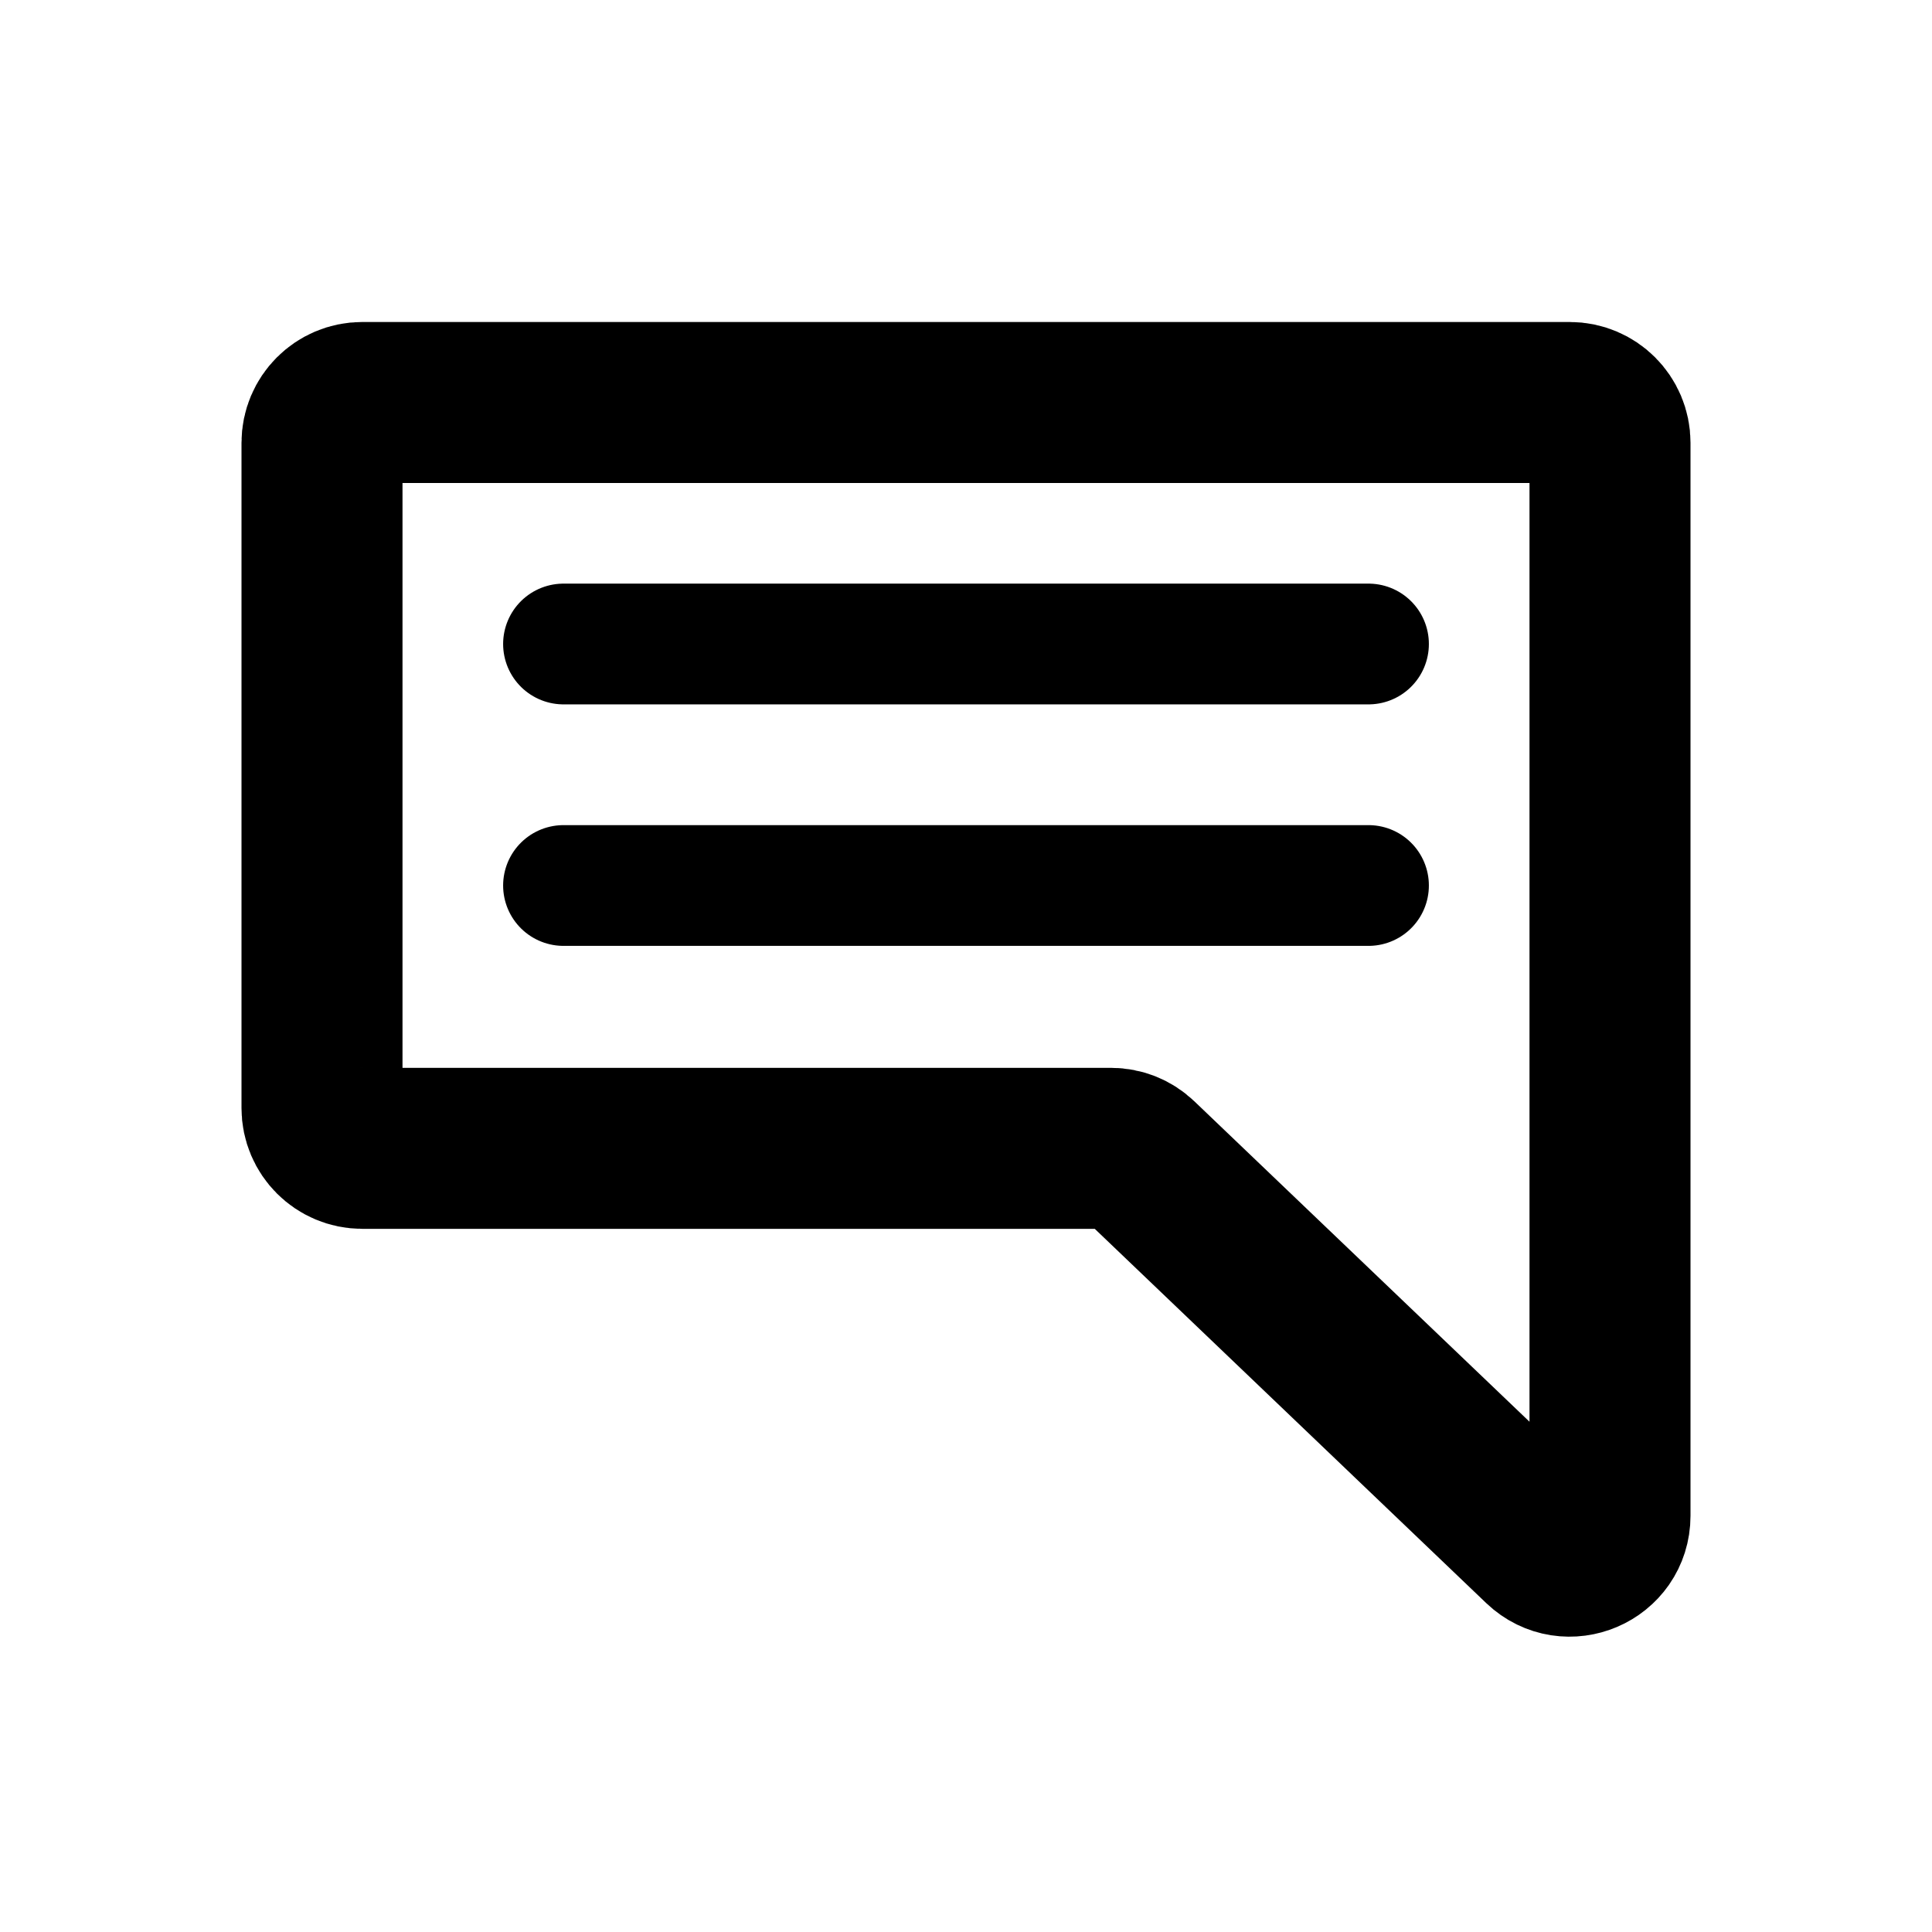 <?xml version="1.0" encoding="utf-8"?><!-- Uploaded to: SVG Repo, www.svgrepo.com, Generator: SVG Repo Mixer Tools -->
<svg width="800px" height="800px" viewBox="0 0 24 24" fill="none" xmlns="http://www.w3.org/2000/svg">
<path d="M20 5.5L20 18.83C20 19.27 19.473 19.496 19.154 19.192L14.145 14.403C14.052 14.314 13.928 14.265 13.8 14.265L8.5 14.265L4.5 14.265C4.224 14.265 4 14.041 4 13.765L4 5.5C4 5.224 4.224 5 4.5 5L19.5 5C19.776 5 20 5.224 20 5.5Z" stroke="#000000" stroke-width="2" stroke-linecap="round" stroke-linejoin="round"/>
<path d="M7 8H17" stroke="#000000" stroke-width="1.5" stroke-linecap="round" stroke-linejoin="round"/>
<path d="M7 11H17" stroke="#000000" stroke-width="1.5" stroke-linecap="round" stroke-linejoin="round"/>
</svg>